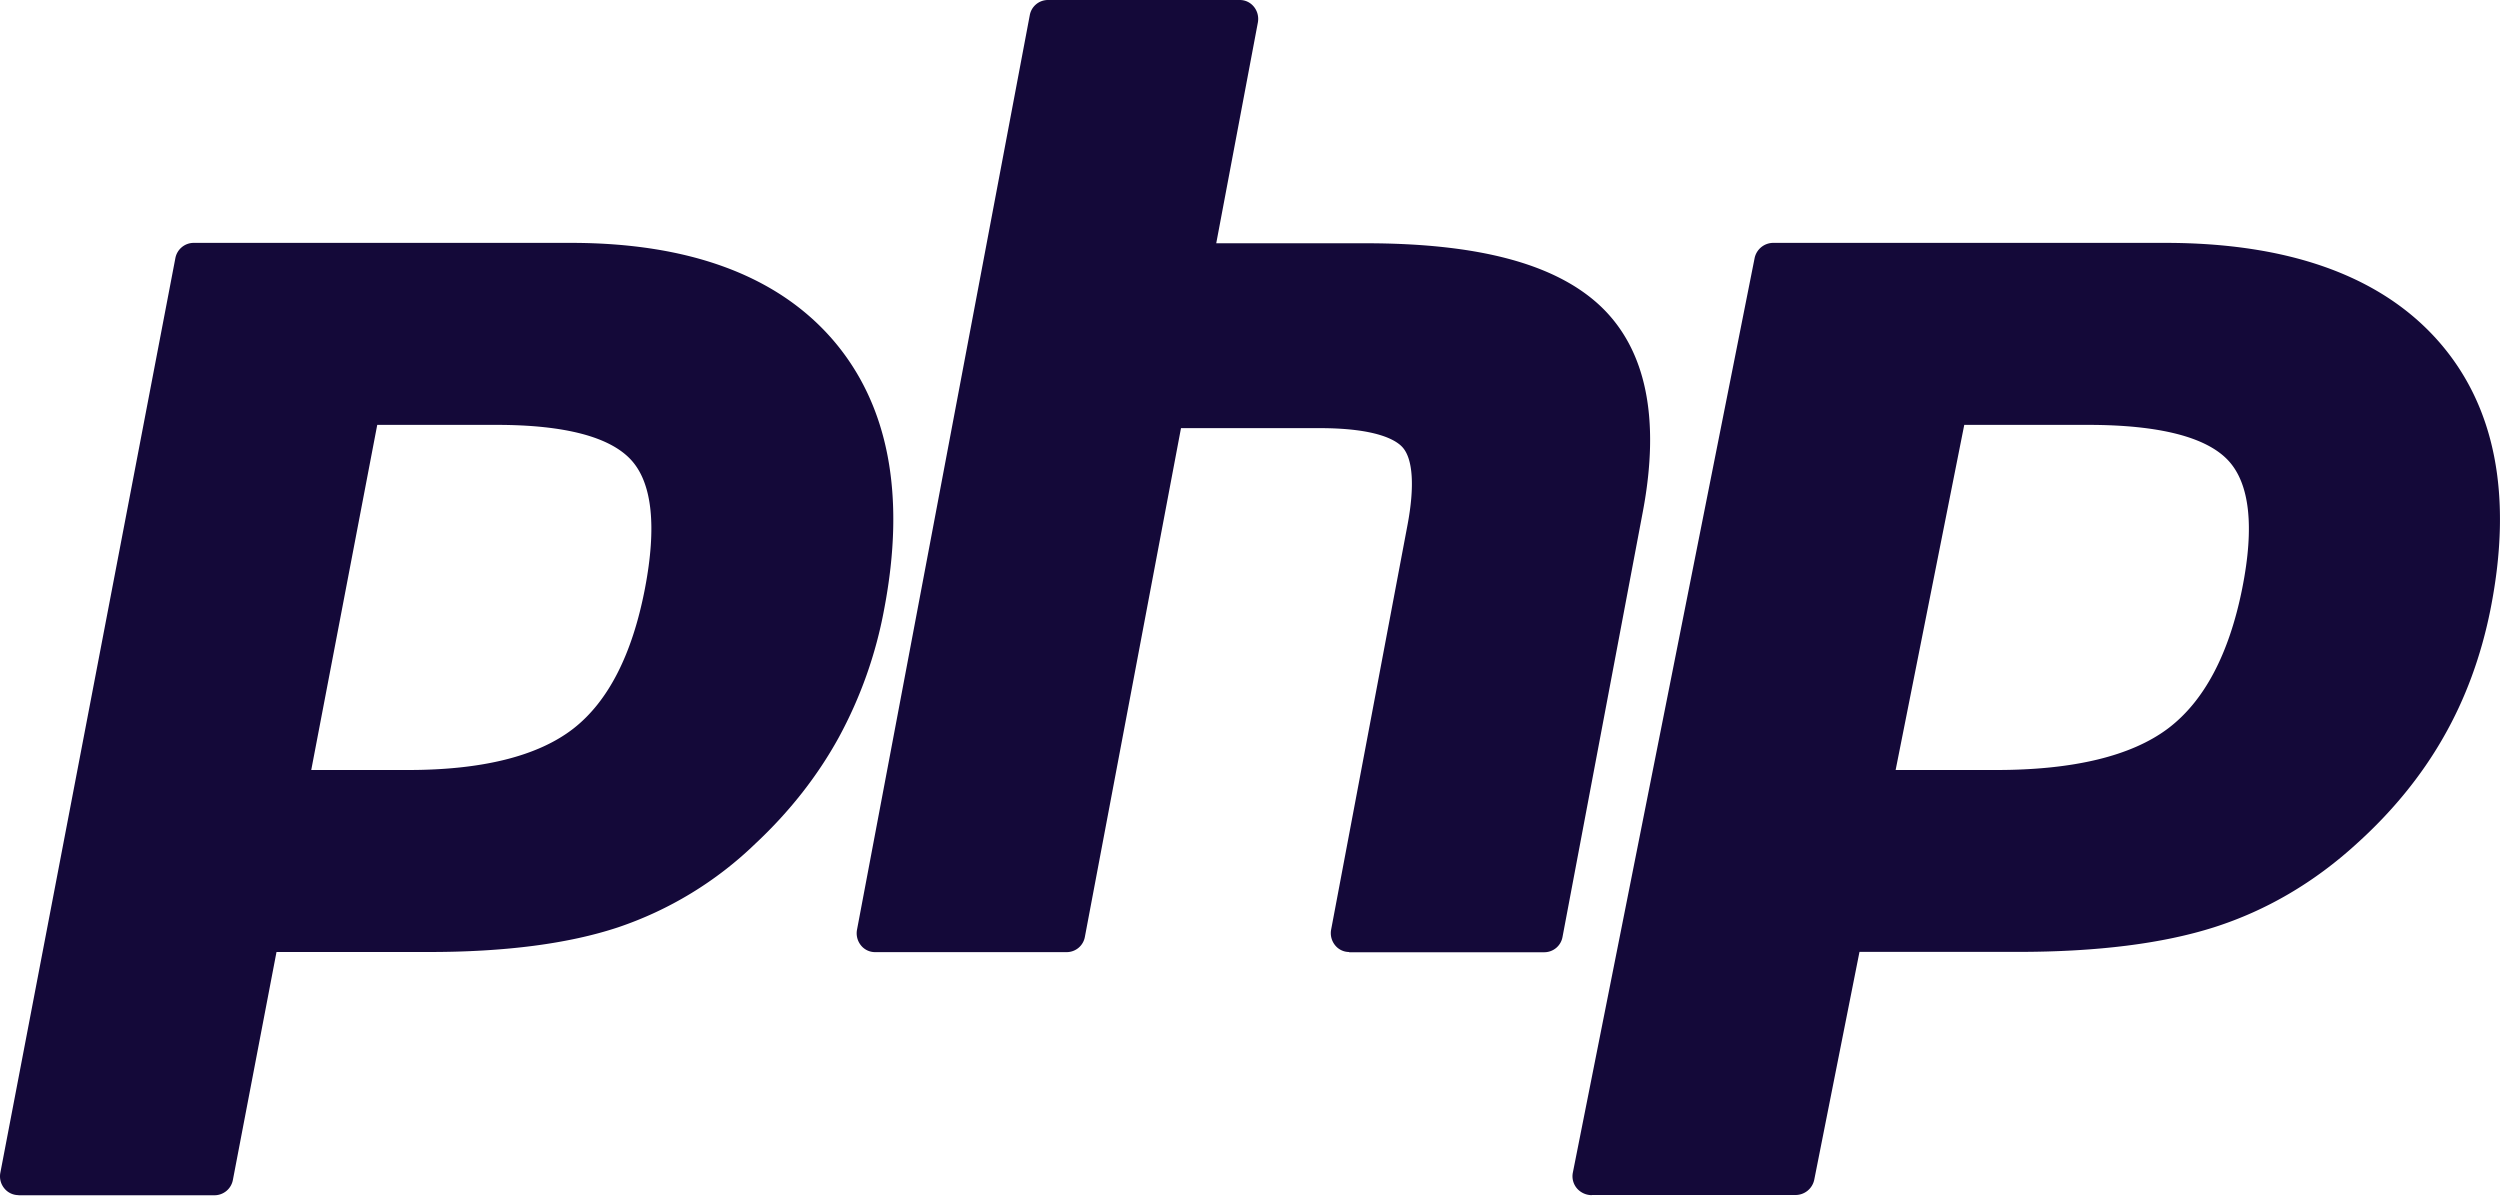 <svg xmlns="http://www.w3.org/2000/svg" fill="none" viewBox="0 0 115 55">
  <path fill="#140939" d="M18.773 35.42c3.428 0 5.986-.644 7.608-1.909 1.604-1.253 2.708-3.421 3.289-6.451.54-2.83.333-4.807-.61-5.871-.966-1.087-3.059-1.645-6.221-1.645h-5.486L14.317 35.42h4.456ZM.851 54.976a.84.84 0 0 1-.656-.316.869.869 0 0 1-.178-.719l8.05-42.067a.862.862 0 0 1 .84-.702h17.347c5.451 0 9.51 1.507 12.064 4.468 2.564 2.984 3.358 7.147 2.352 12.392a19.877 19.877 0 0 1-2.088 5.893c-.977 1.777-2.27 3.422-3.84 4.888a16.807 16.807 0 0 1-6.32 3.847c-2.271.753-5.192 1.132-8.683 1.132h-7.02L10.712 54.28a.862.862 0 0 1-.834.702H.851v-.006ZM62.06 43.792a.828.828 0 0 1-.65-.316.884.884 0 0 1-.178-.713l3.513-18.613c.334-1.77.253-3.042-.23-3.576-.293-.328-1.184-.88-3.818-.88h-6.371l-4.422 23.403a.851.851 0 0 1-.828.701H40.25a.83.83 0 0 1-.65-.316.883.883 0 0 1-.178-.713L47.369.702A.85.85 0 0 1 48.197 0h8.837c.253 0 .489.115.65.316.161.202.224.46.178.719L55.947 11.19h6.855c5.22 0 8.757.948 10.821 2.892 2.099 1.99 2.754 5.163 1.95 9.441l-3.698 19.58a.852.852 0 0 1-.828.7H62.06v-.01Zm29.768-8.372c3.559 0 6.216-.644 7.9-1.909 1.662-1.253 2.812-3.421 3.416-6.451.563-2.83.345-4.807-.638-5.871-1.007-1.087-3.18-1.645-6.463-1.645h-5.687L87.199 35.42h4.629ZM73.22 54.976a.898.898 0 0 1-.685-.316.858.858 0 0 1-.184-.719l8.361-42.067a.88.88 0 0 1 .868-.702h18.015c5.664 0 9.879 1.507 12.524 4.468 2.662 2.984 3.484 7.147 2.443 12.392-.425 2.133-1.15 4.116-2.167 5.887-1.012 1.777-2.358 3.422-3.985 4.888-1.955 1.788-4.163 3.082-6.561 3.847-2.363.753-5.393 1.133-9.016 1.133h-7.297l-2.081 10.482a.88.88 0 0 1-.868.701H73.22v.006Z"/>
</svg>
